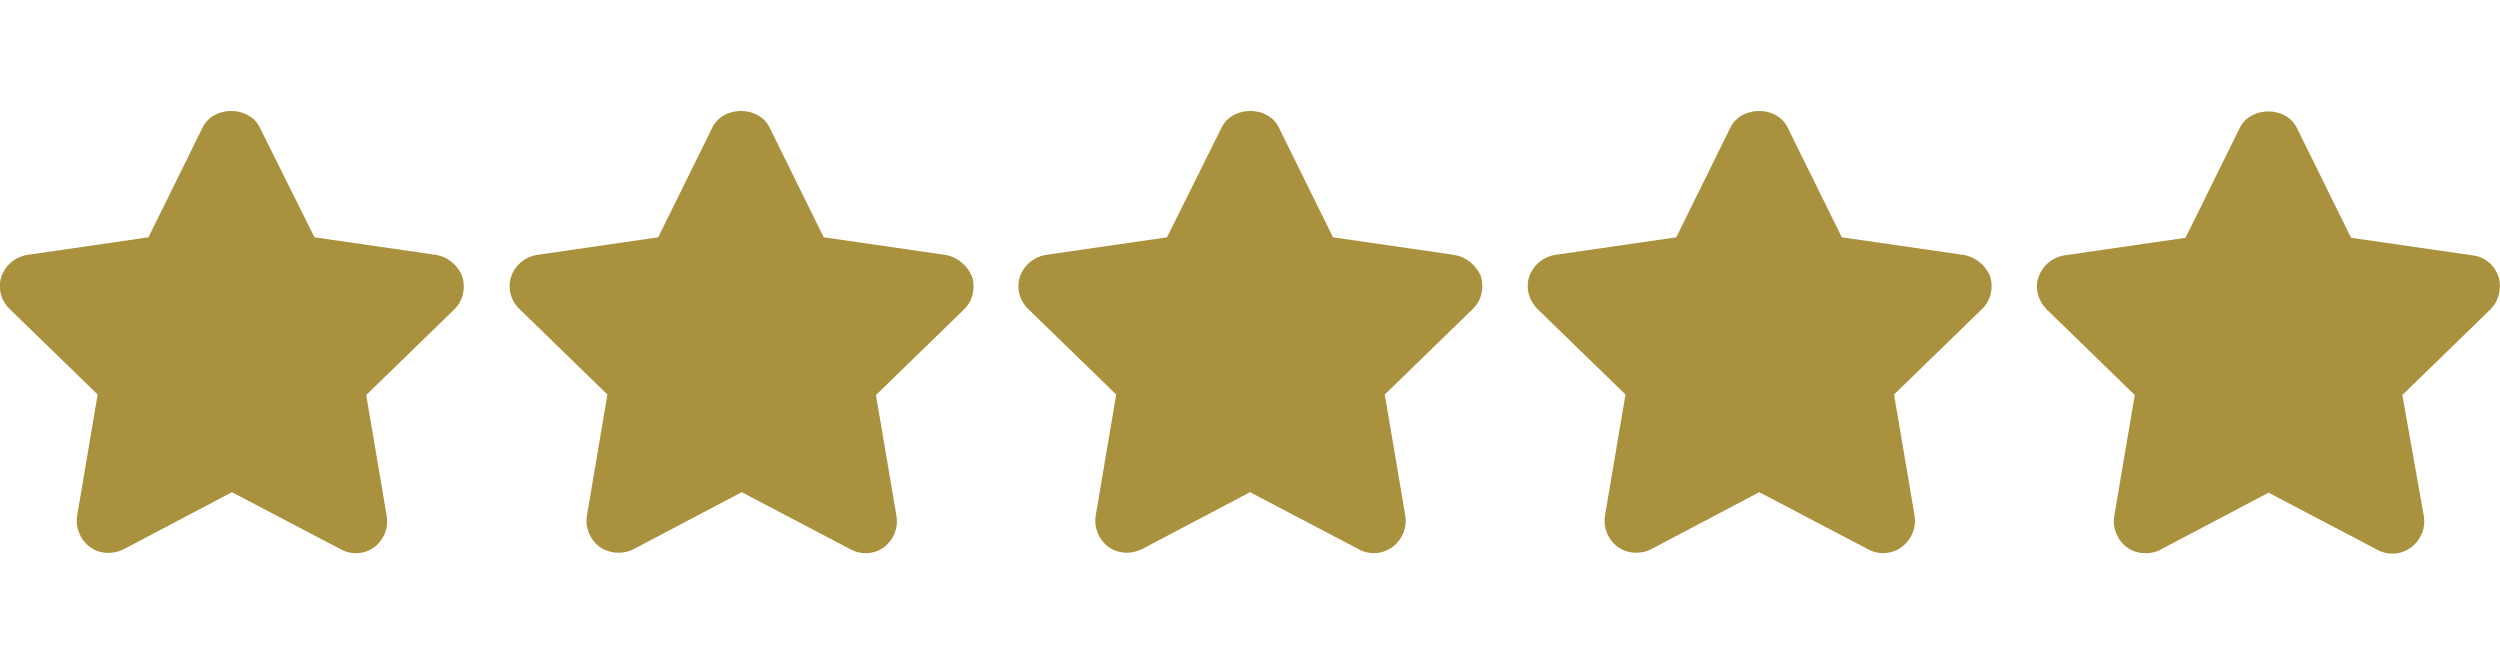 <?xml version="1.0" encoding="UTF-8"?> <svg xmlns:svgjs="http://svgjs.com/svgjs" xmlns="http://www.w3.org/2000/svg" xmlns:xlink="http://www.w3.org/1999/xlink" version="1.1" id="Capa_1" x="0px" y="0px" viewBox="0 0 512 136" style="enable-background:new 0 0 512 136;" xml:space="preserve"> <style type="text/css"> .st0{fill:#AA913E;} </style> <g> <path class="st0" d="M89.3,52.2l-24.9-3.6L53.2,26.1c-2.2-4.5-9.5-4.5-11.7,0L30.4,48.6L5.6,52.2c-2.5,0.4-4.5,2.1-5.3,4.4 c-0.8,2.4-0.1,5,1.7,6.7l18,17.5l-4.2,24.8c-0.4,2.4,0.6,4.9,2.6,6.4c2,1.5,4.7,1.6,6.9,0.5l22.2-11.7l22.3,11.7 c0.9,0.5,2,0.8,3,0.8c1.4,0,2.7-0.4,3.8-1.2c2-1.5,3-3.9,2.6-6.4l-4.2-24.8l18-17.5c1.8-1.7,2.4-4.3,1.7-6.7 C93.8,54.3,91.7,52.6,89.3,52.2z"></path> <path class="st0" d="M193.6,52.2l-24.9-3.6l-11.1-22.5c-2.2-4.5-9.5-4.5-11.7,0l-11.1,22.5l-24.8,3.6c-2.5,0.4-4.5,2.1-5.3,4.4 c-0.8,2.4-0.1,5,1.7,6.7l18,17.5l-4.2,24.8c-0.4,2.4,0.6,4.9,2.6,6.4c2,1.4,4.7,1.6,6.9,0.5l22.2-11.7l22.3,11.7 c0.9,0.5,2,0.8,3,0.8c1.4,0,2.7-0.4,3.8-1.2c2-1.5,3-3.9,2.6-6.4l-4.2-24.8l18-17.5c1.8-1.7,2.4-4.3,1.7-6.7 C198.1,54.3,196,52.6,193.6,52.2z"></path> <polygon class="st0" points="177,113.2 177,113.2 177,113.2 "></polygon> <path class="st0" d="M297.8,52.2L273,48.6l-11.1-22.5c-2.2-4.5-9.5-4.5-11.7,0L239,48.6l-24.8,3.6c-2.5,0.4-4.5,2.1-5.3,4.4 c-0.8,2.4-0.1,5,1.7,6.7l18,17.5l-4.2,24.8c-0.4,2.4,0.6,4.9,2.6,6.4c1.1,0.8,2.5,1.2,3.8,1.2c1.1,0,2.1-0.3,3-0.7l22.2-11.7 l22.3,11.7c2.2,1.2,4.9,1,6.9-0.5c2-1.5,3-3.9,2.6-6.4l-4.2-24.8l18-17.5c1.8-1.7,2.4-4.3,1.7-6.7 C302.3,54.3,300.3,52.6,297.8,52.2z"></path> <polygon class="st0" points="230.7,113.2 230.7,113.2 230.7,113.2 "></polygon> <path class="st0" d="M402.1,52.2l-24.9-3.6l-11.1-22.5c-2.2-4.5-9.5-4.5-11.7,0l-11.1,22.5l-24.8,3.6c-2.5,0.4-4.5,2.1-5.3,4.4 c-0.8,2.4-0.1,4.9,1.7,6.7l18,17.5l-4.2,24.8c-0.4,2.4,0.6,4.9,2.6,6.4c1.1,0.8,2.5,1.2,3.8,1.2c1,0,2.1-0.2,3-0.7l22.2-11.7 l22.3,11.7c2.2,1.2,4.9,1,6.9-0.5c2-1.5,3-3.9,2.6-6.4l-4.2-24.8l18-17.5c1.8-1.7,2.4-4.3,1.7-6.7 C406.6,54.3,404.6,52.6,402.1,52.2z"></path> <path class="st0" d="M511.7,56.7c-0.8-2.4-2.8-4.1-5.3-4.4l-24.9-3.6l-11.1-22.5c-2.2-4.5-9.5-4.5-11.7,0l-11.1,22.5l-24.8,3.6 c-2.5,0.4-4.5,2.1-5.3,4.4c-0.8,2.4-0.1,4.9,1.7,6.7l18,17.5l-4.2,24.8c-0.4,2.4,0.6,4.9,2.6,6.4c1.1,0.8,2.5,1.2,3.8,1.2 c1,0,2.1-0.2,3-0.7l22.2-11.7l22.3,11.7c2.2,1.2,4.9,1,6.9-0.5c2-1.5,3-3.9,2.6-6.4L492,80.9l18-17.5 C511.8,61.6,512.4,59,511.7,56.7z"></path> </g> </svg> 